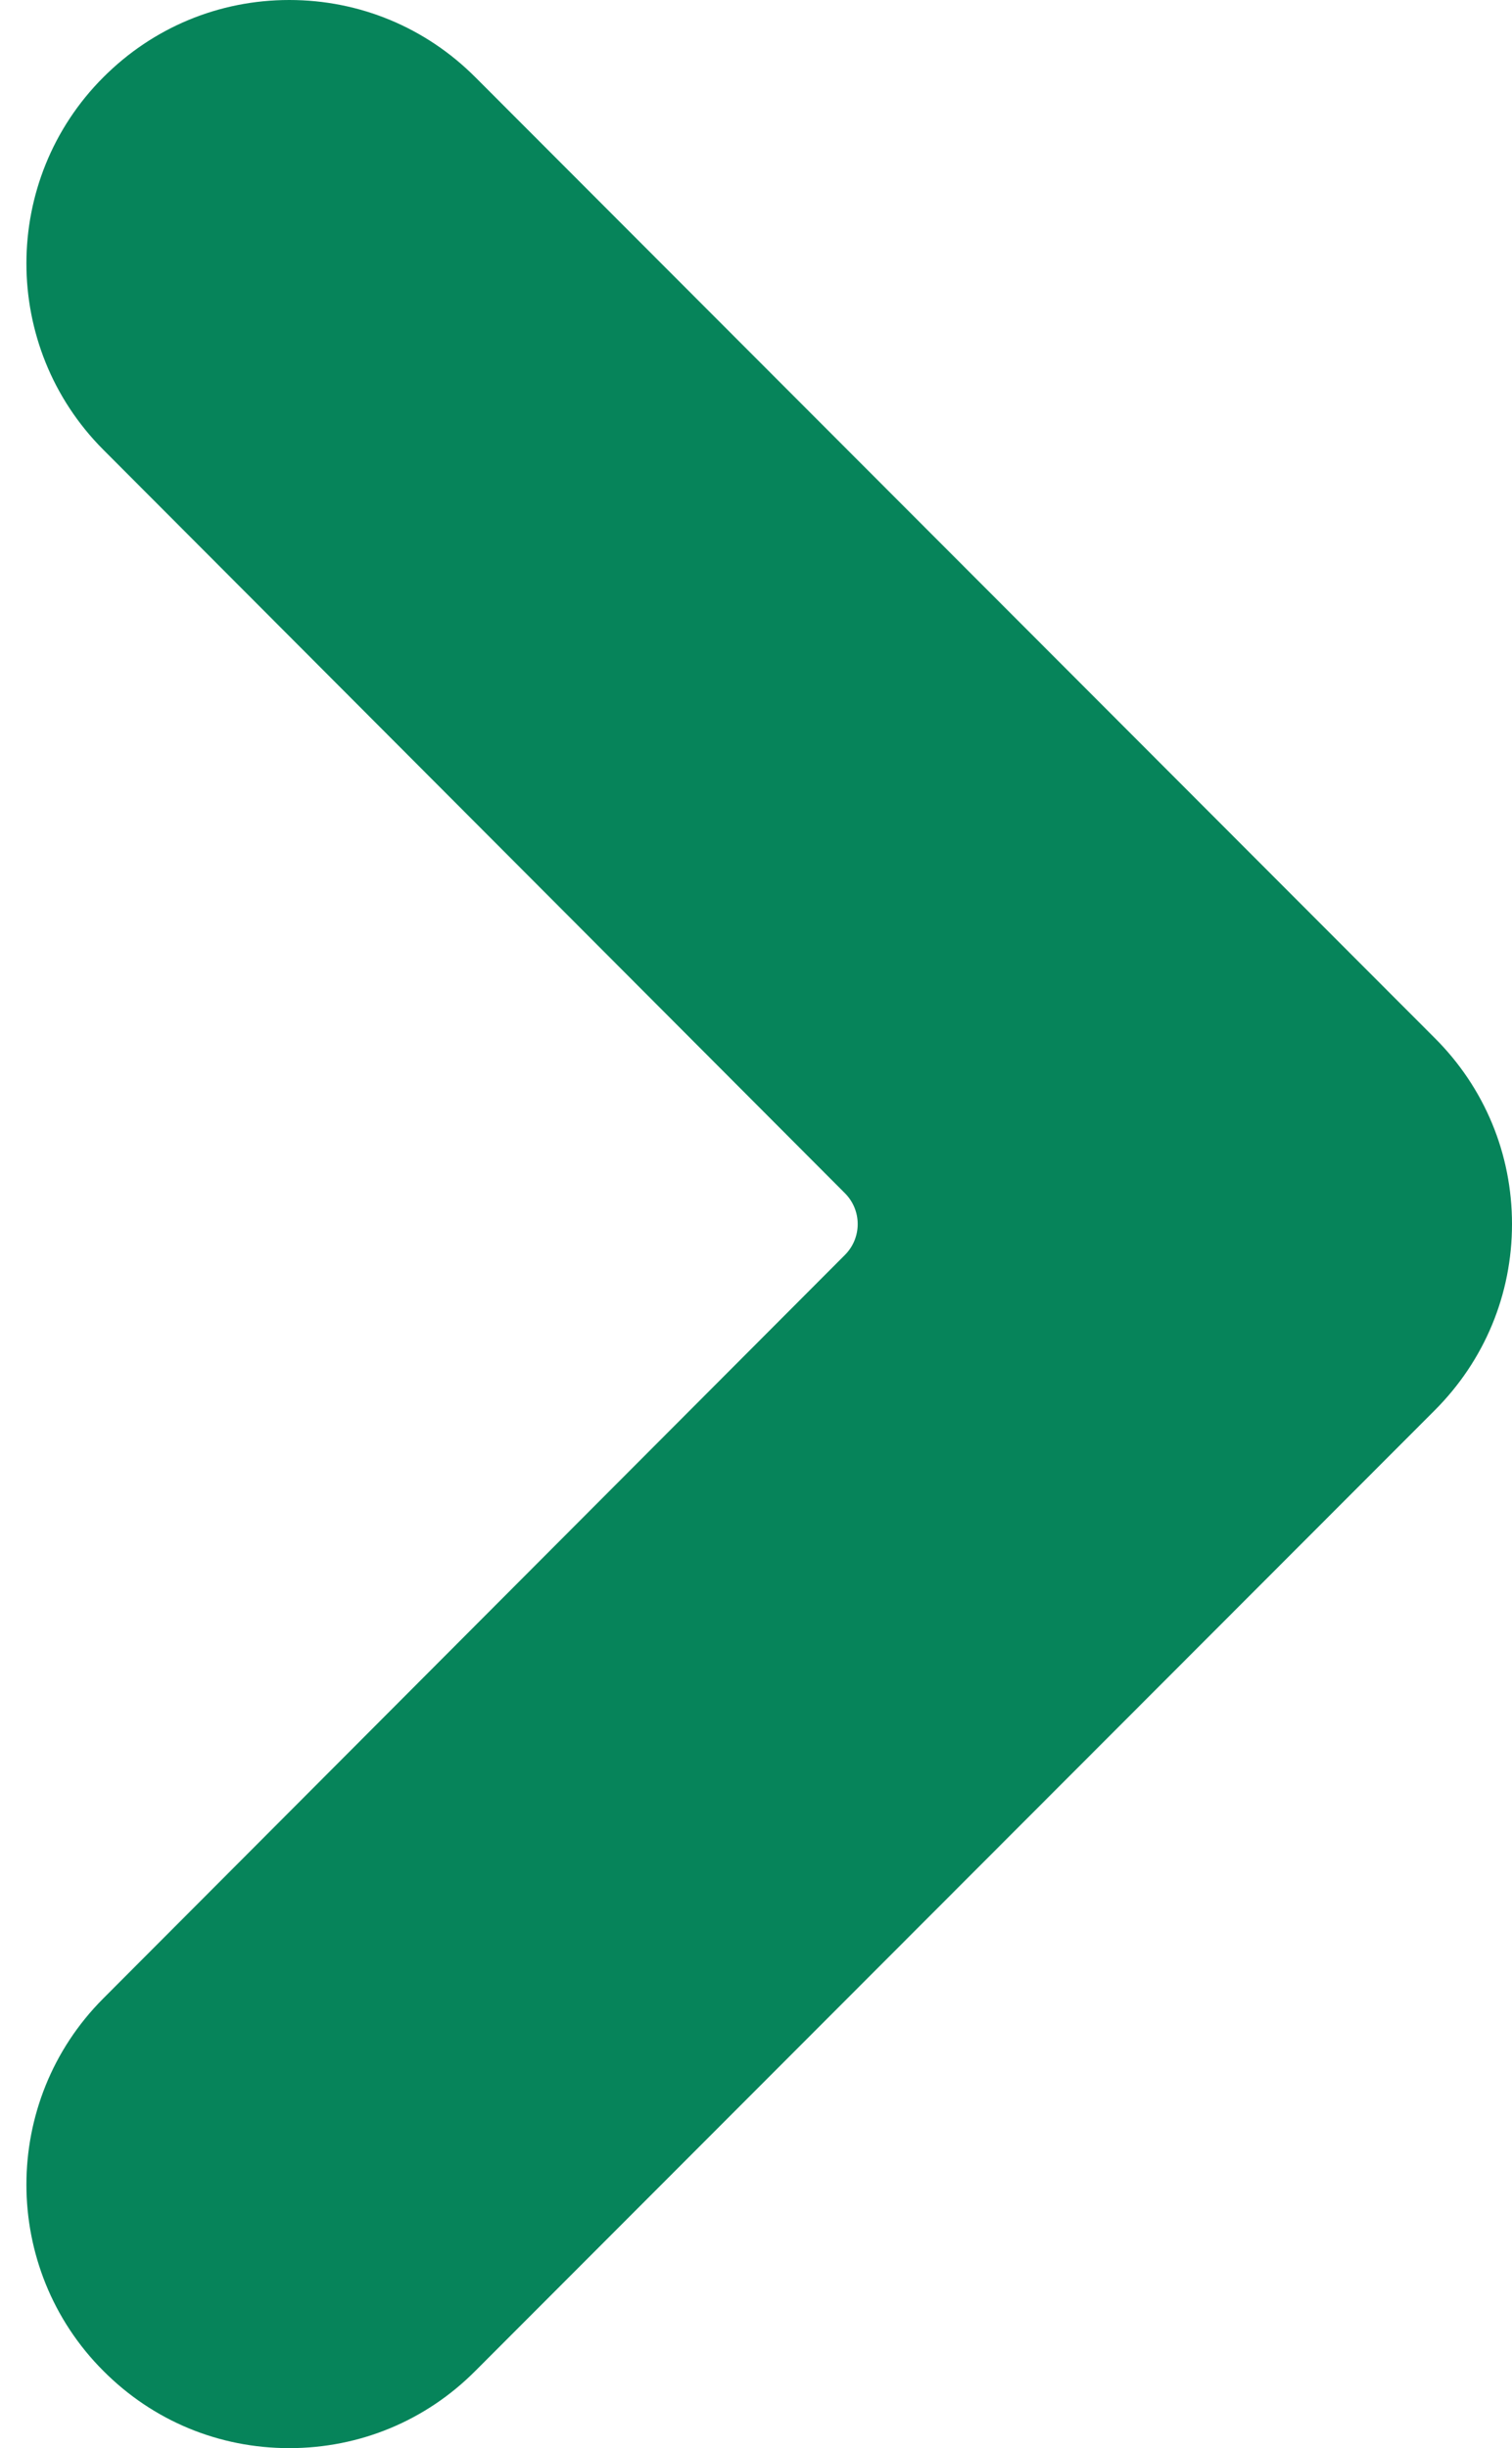 <?xml version="1.0" encoding="UTF-8" standalone="no"?><svg xmlns="http://www.w3.org/2000/svg" xmlns:xlink="http://www.w3.org/1999/xlink" fill="#000000" height="56" preserveAspectRatio="xMidYMid meet" version="1" viewBox="12.4 2.0 34.6 56.0" width="34.6" zoomAndPan="magnify"><g id="change1_1"><path d="M 23.277 3.766 C 22.141 2.629 20.629 2 19.02 2 C 17.41 2 15.902 2.629 14.766 3.766 C 12.418 6.113 12.418 9.934 14.762 12.285 L 31.734 29.293 C 32.125 29.684 32.125 30.316 31.734 30.707 L 14.762 47.715 C 12.418 50.062 12.418 53.887 14.766 56.234 C 15.902 57.375 17.41 58 19.02 58 C 20.629 58 22.141 57.375 23.277 56.234 L 45.23 34.262 C 46.371 33.121 47 31.609 47 30 C 47 28.391 46.371 26.879 45.23 25.742 L 23.277 3.766" fill="#06845a"/></g></svg>